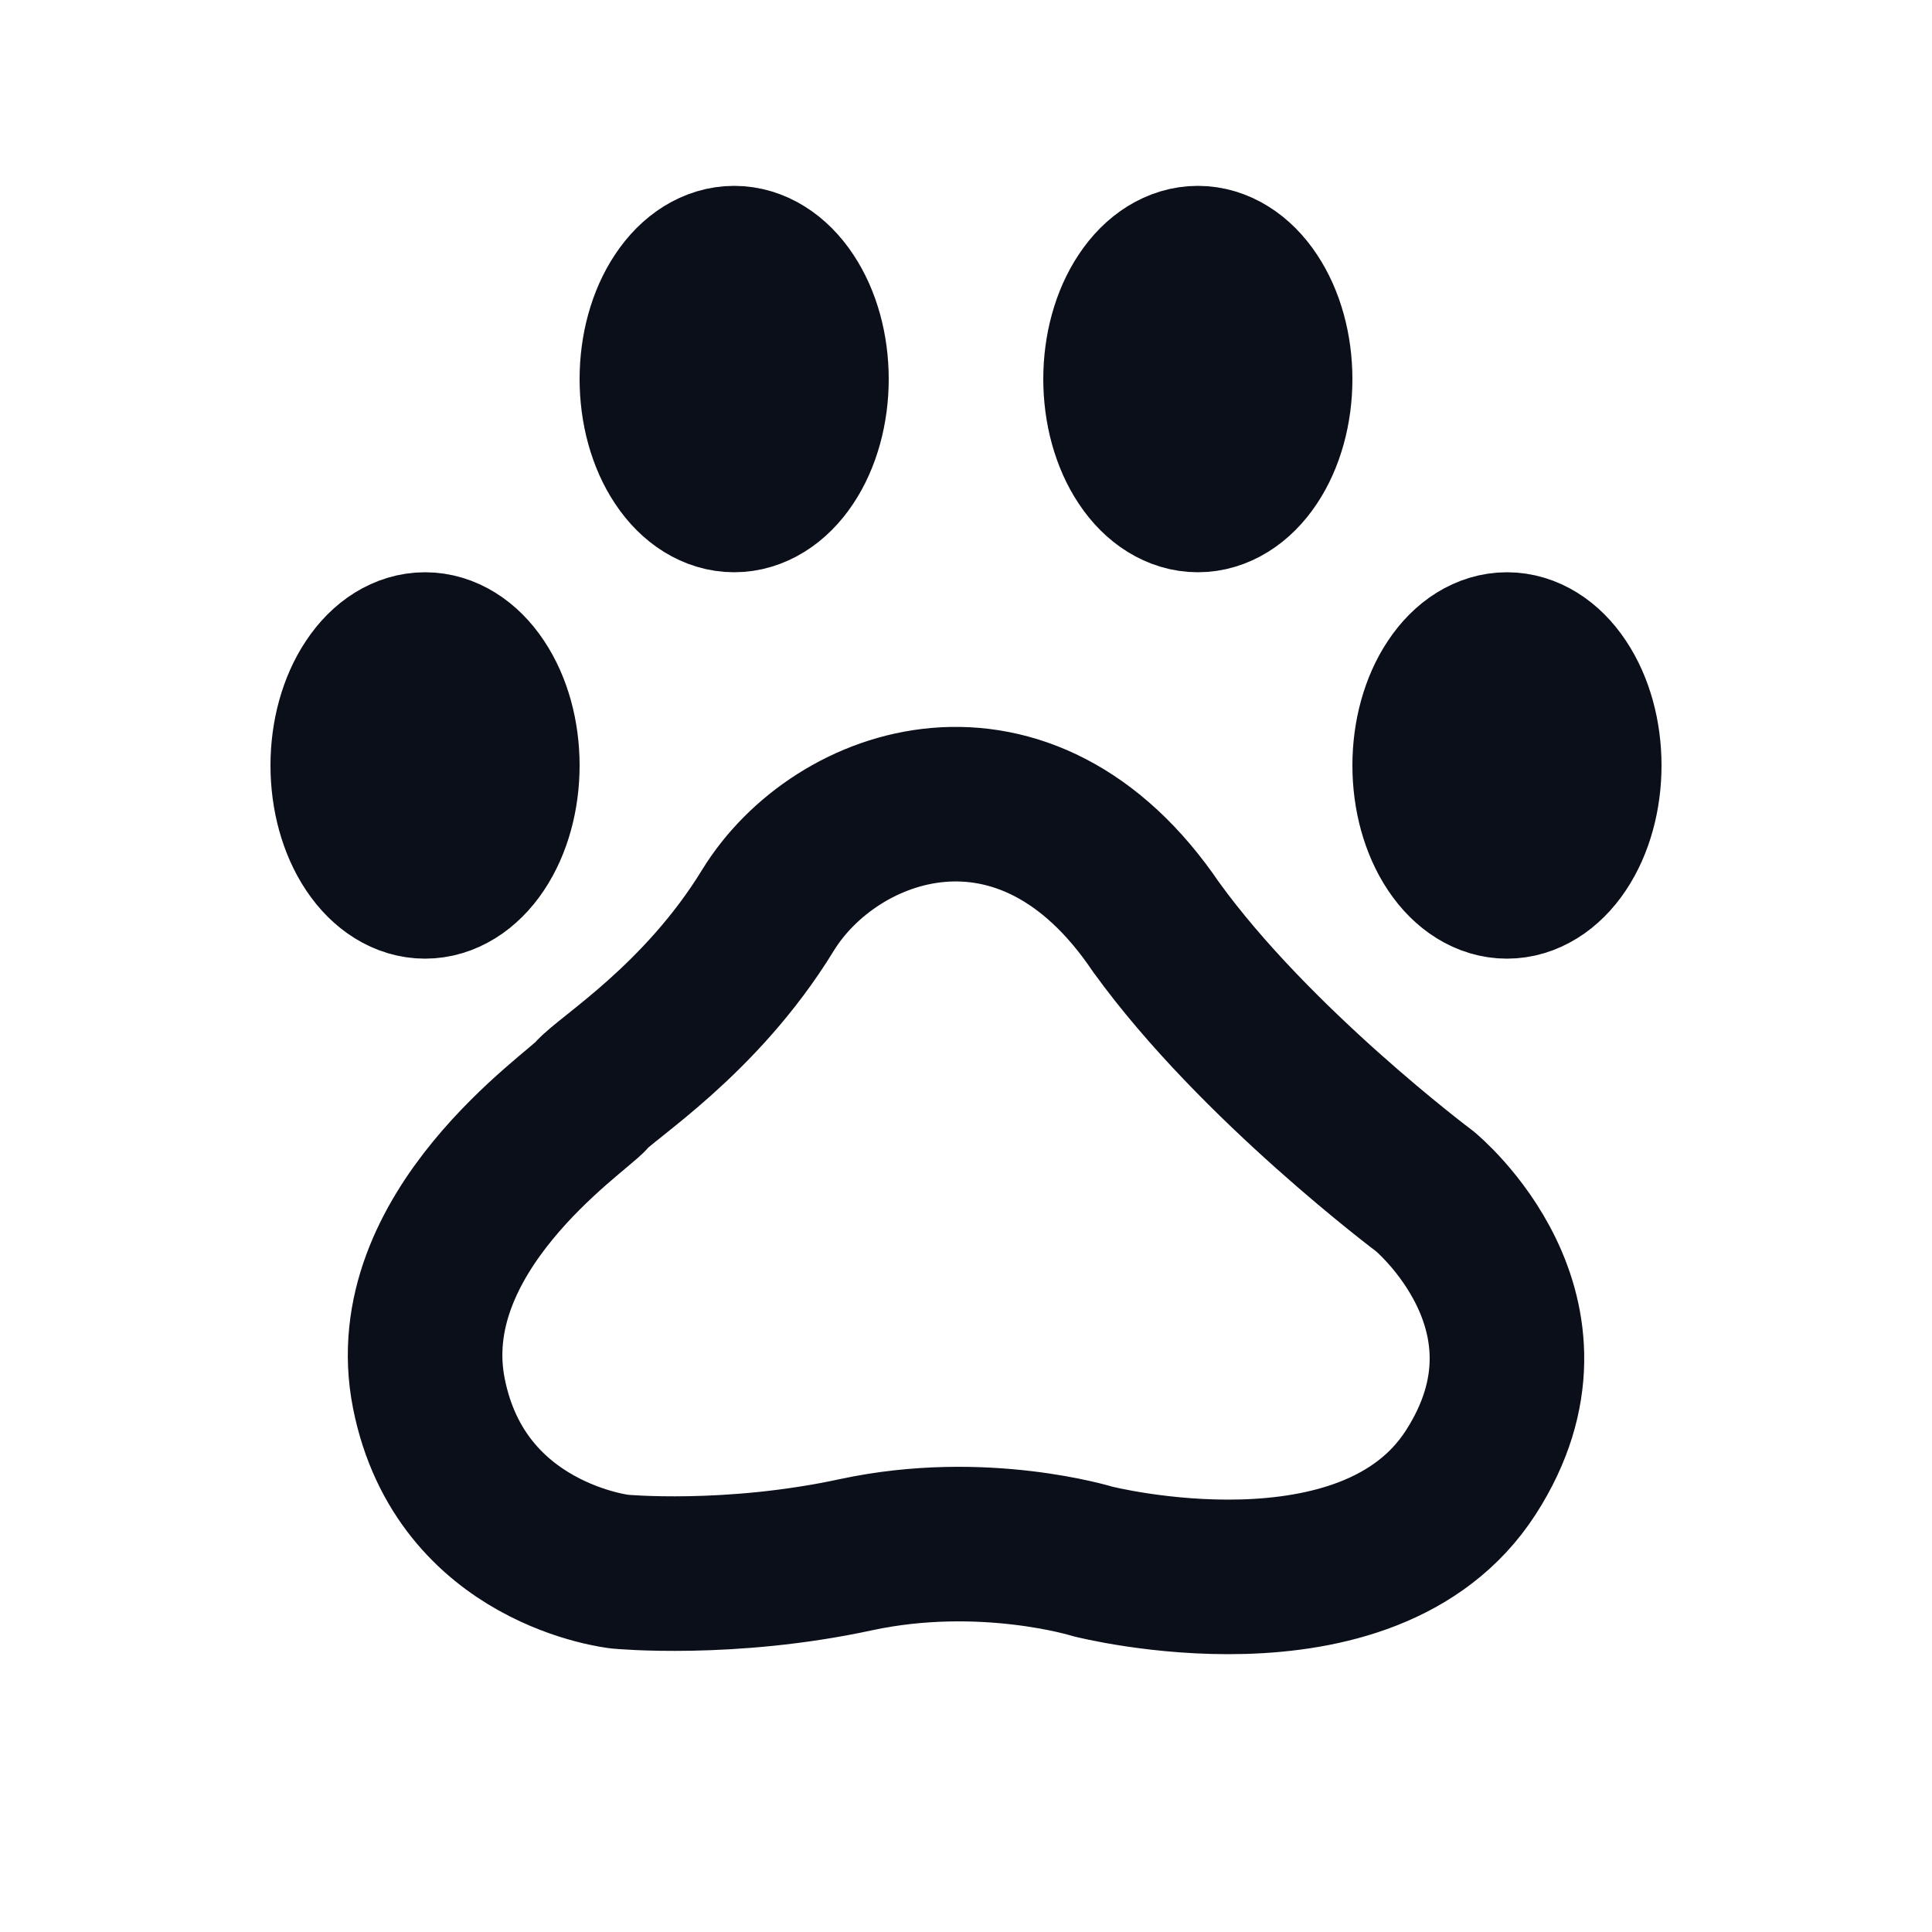 <svg width="25" height="25" viewBox="0 0 25 25" fill="none" xmlns="http://www.w3.org/2000/svg">
<path d="M4.5 9.905C4.5 10.303 4.605 10.685 4.793 10.966C4.98 11.247 5.235 11.405 5.5 11.405C5.765 11.405 6.02 11.247 6.207 10.966C6.395 10.685 6.5 10.303 6.5 9.905C6.5 9.507 6.395 9.126 6.207 8.845C6.02 8.563 5.765 8.405 5.5 8.405C5.235 8.405 4.98 8.563 4.793 8.845C4.605 9.126 4.5 9.507 4.5 9.905ZM14.963 12.001C16.245 13.775 18.439 15.417 18.439 15.417C18.439 15.417 20.36 16.991 19.032 19.053C17.704 21.115 14.14 20.205 14.14 20.205C14.14 20.205 12.724 19.765 11.08 20.117C9.436 20.473 8.02 20.337 8.02 20.337C8.02 20.337 5.965 20.117 5.55 18.033C5.135 15.949 7.468 14.395 7.652 14.175C7.834 13.953 9.061 13.209 9.936 11.781C10.811 10.353 13.273 9.494 14.963 12.002V12.001ZM8.5 4.905C8.5 5.303 8.605 5.685 8.793 5.966C8.98 6.247 9.235 6.405 9.5 6.405C9.765 6.405 10.02 6.247 10.207 5.966C10.395 5.685 10.5 5.303 10.5 4.905C10.5 4.507 10.395 4.126 10.207 3.845C10.02 3.563 9.765 3.405 9.5 3.405C9.235 3.405 8.98 3.563 8.793 3.845C8.605 4.126 8.5 4.507 8.5 4.905ZM14.5 4.905C14.5 5.303 14.605 5.685 14.793 5.966C14.98 6.247 15.235 6.405 15.5 6.405C15.765 6.405 16.02 6.247 16.207 5.966C16.395 5.685 16.5 5.303 16.5 4.905C16.5 4.507 16.395 4.126 16.207 3.845C16.02 3.563 15.765 3.405 15.5 3.405C15.235 3.405 14.98 3.563 14.793 3.845C14.605 4.126 14.5 4.507 14.5 4.905ZM18.5 9.905C18.5 10.303 18.605 10.685 18.793 10.966C18.98 11.247 19.235 11.405 19.5 11.405C19.765 11.405 20.02 11.247 20.207 10.966C20.395 10.685 20.5 10.303 20.5 9.905C20.5 9.507 20.395 9.126 20.207 8.845C20.02 8.563 19.765 8.405 19.5 8.405C19.235 8.405 18.98 8.563 18.793 8.845C18.605 9.126 18.5 9.507 18.5 9.905Z" stroke="#0B0F1A" stroke-width="2" stroke-linecap="round" stroke-linejoin="round"/>
</svg>
